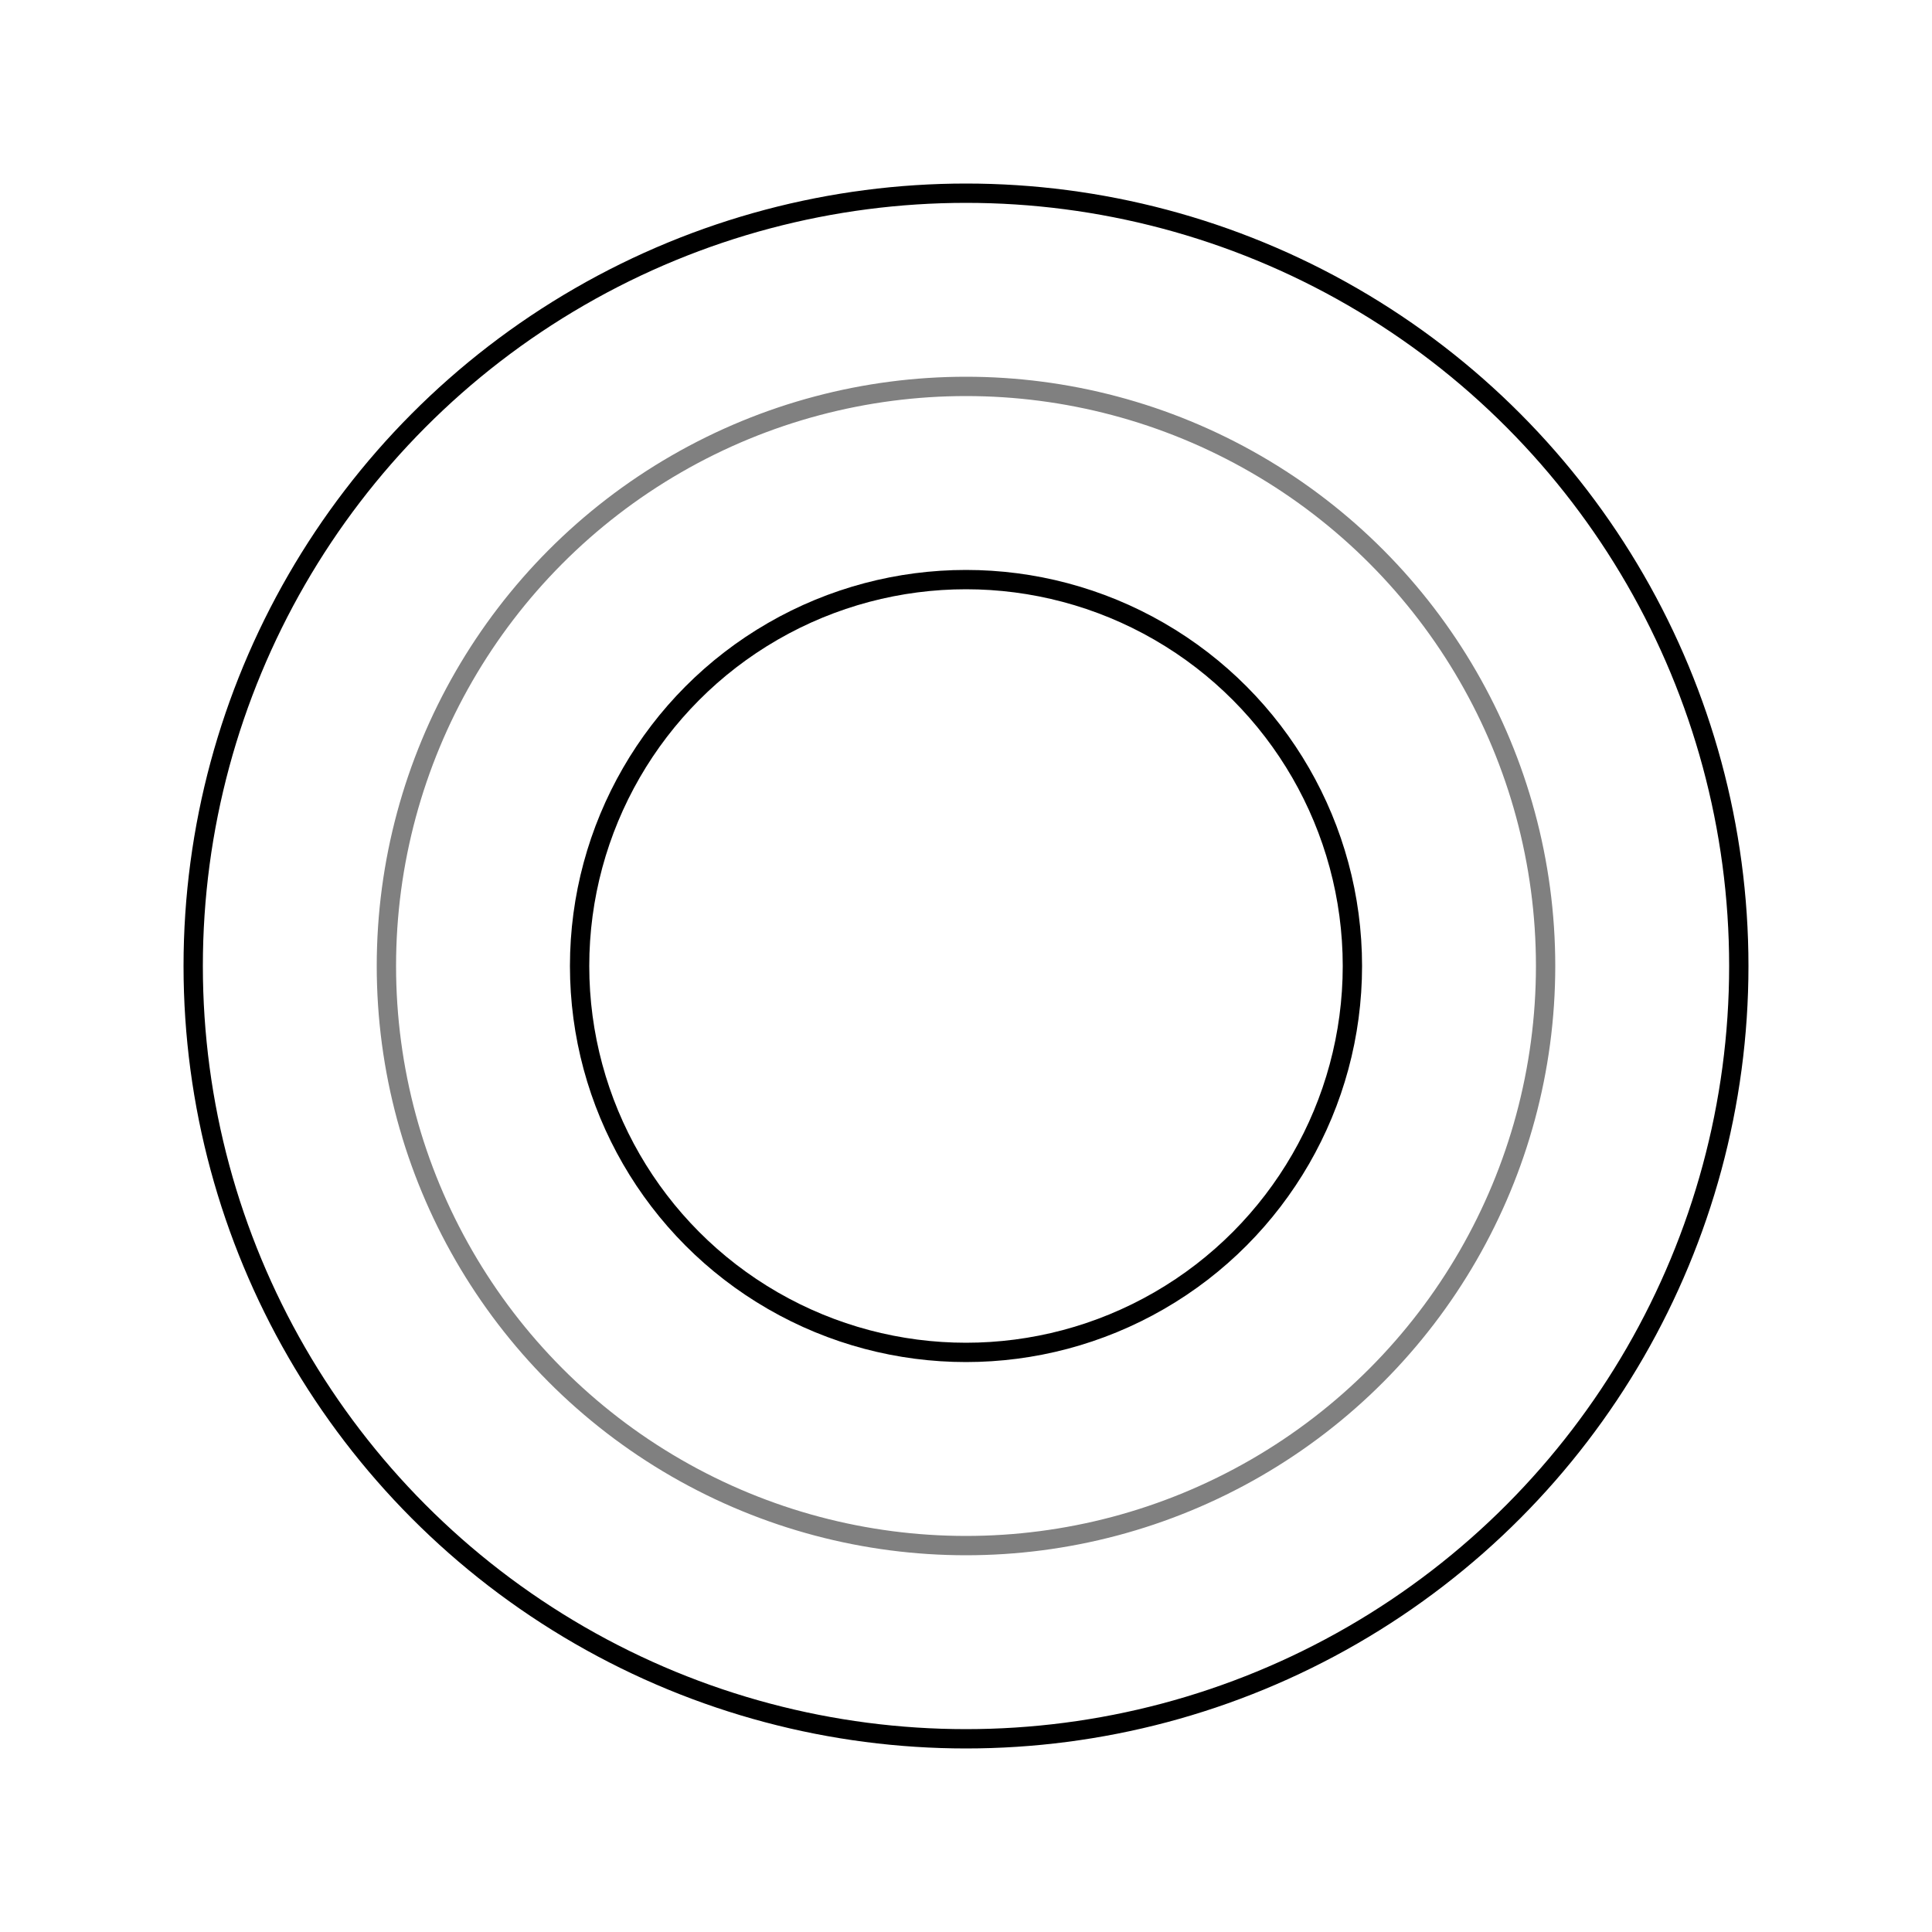<svg xmlns="http://www.w3.org/2000/svg" viewBox="0 0 200 200" width="200" height="200">
  <!-- Target background -->
  <circle cx="100" cy="100" r="80" stroke="black" stroke-width="2" fill="transparent" />
  <circle cx="100" cy="100" r="60" stroke="grey" stroke-width="2" fill="transparent" />
  <circle cx="100" cy="100" r="40" stroke="black" stroke-width="2" fill="transparent" />

  <!-- Lightning check mark -->
  <polyline id="check-mark" points="70,100 90,130 140,60" fill="none" stroke="black" stroke-width="8" stroke-linecap="round" stroke-linejoin="round" />

  <!-- Animation -->
  <style>
    #check-mark {
      stroke-dasharray: 200;
      stroke-dashoffset: 200;
      animation: draw-check 1s ease-in-out forwards;
    }

    @keyframes draw-check {
      to {
        stroke-dashoffset: 0;
      }
    }
  </style>
</svg>
